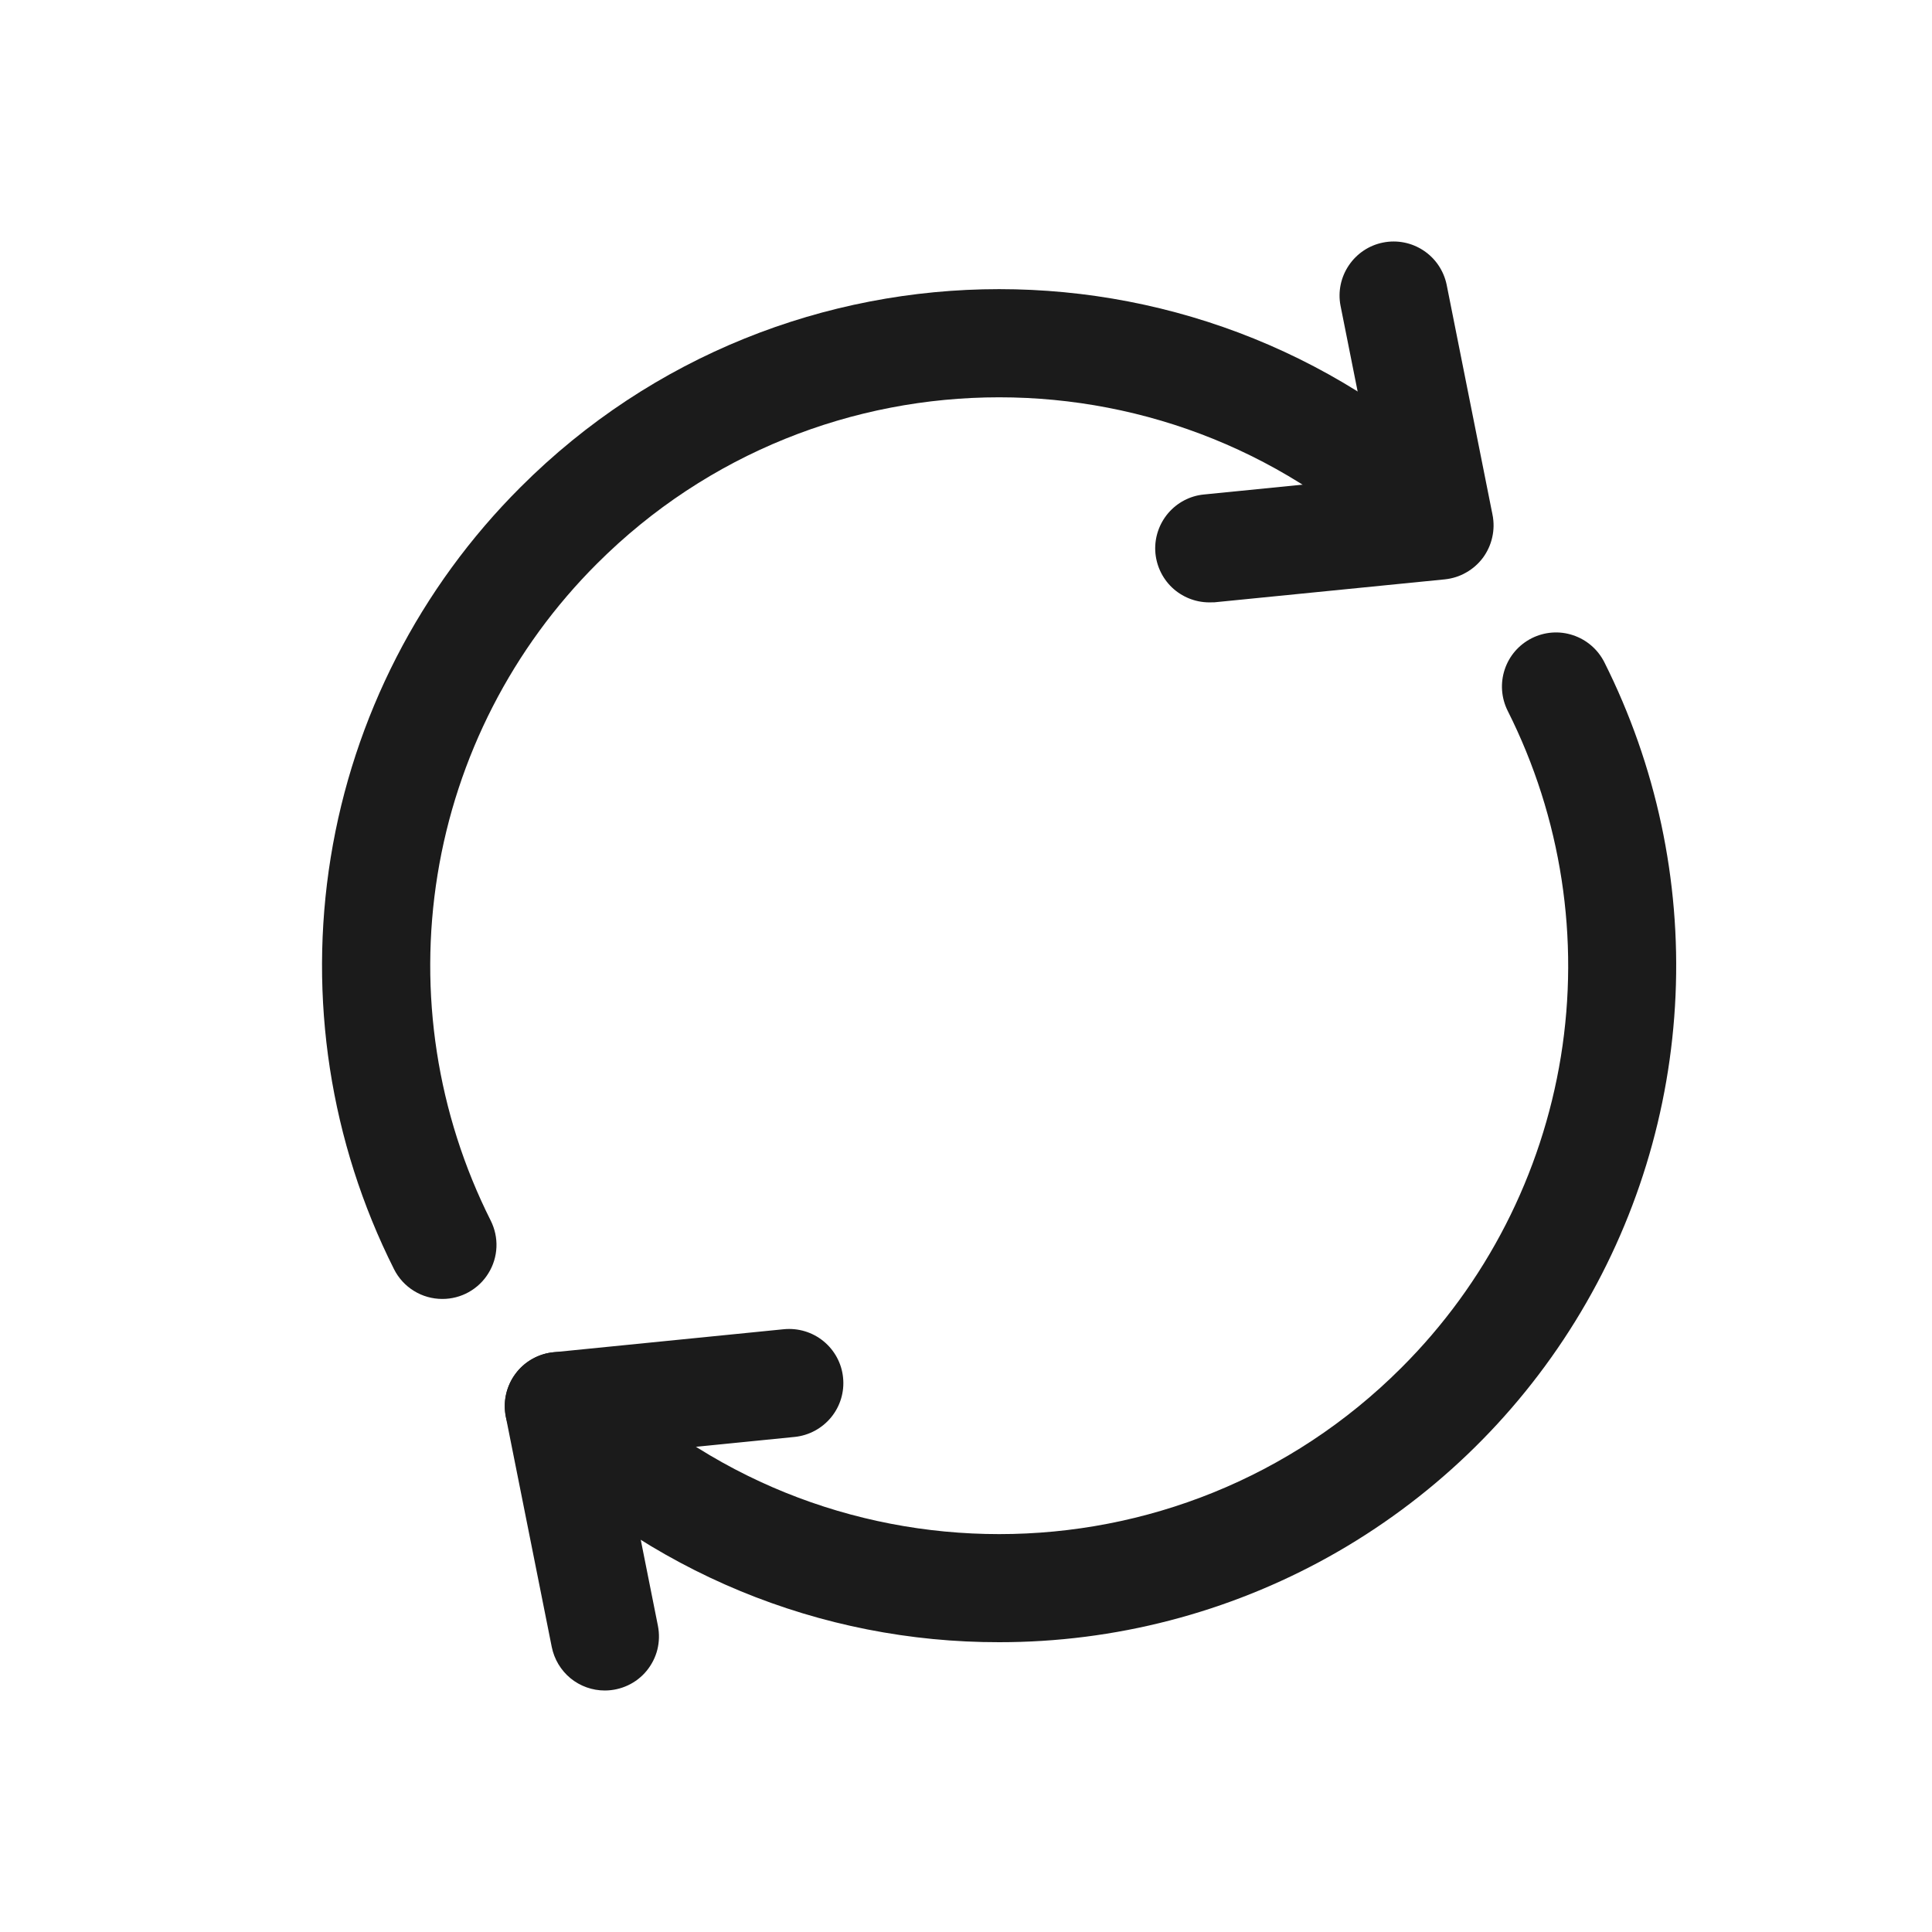 <?xml version="1.0" encoding="utf-8"?>
<svg xmlns="http://www.w3.org/2000/svg" fill="none" height="24" viewBox="0 0 24 24" width="24">
<path d="M5.495 16.136C5.371 16.136 5.248 16.102 5.142 16.036C5.036 15.971 4.95 15.877 4.894 15.765C4.101 14.187 3.826 12.398 4.108 10.653C4.39 8.909 5.216 7.299 6.467 6.051C9.745 2.772 15.079 2.772 18.358 6.051C18.48 6.178 18.548 6.347 18.546 6.524C18.545 6.7 18.474 6.868 18.349 6.993C18.225 7.117 18.056 7.188 17.88 7.19C17.704 7.191 17.534 7.123 17.407 7.001C14.652 4.247 10.172 4.247 7.417 7.001C6.366 8.049 5.672 9.403 5.435 10.868C5.198 12.334 5.429 13.836 6.096 15.163C6.147 15.265 6.172 15.379 6.167 15.493C6.162 15.608 6.128 15.719 6.067 15.817C6.007 15.915 5.923 15.995 5.823 16.051C5.723 16.107 5.61 16.136 5.496 16.136H5.495Z" fill="#1B1B1B"/>
<path d="M12.413 20.4C11.309 20.402 10.215 20.186 9.195 19.764C8.175 19.342 7.248 18.723 6.467 17.942C6.405 17.88 6.356 17.805 6.322 17.724C6.288 17.642 6.271 17.555 6.271 17.467C6.27 17.379 6.288 17.291 6.322 17.21C6.355 17.128 6.405 17.054 6.467 16.992C6.53 16.929 6.604 16.88 6.685 16.846C6.767 16.812 6.854 16.795 6.942 16.795C7.031 16.795 7.118 16.812 7.2 16.846C7.281 16.88 7.355 16.929 7.418 16.991C10.173 19.746 14.652 19.746 17.408 16.991C18.459 15.943 19.152 14.59 19.39 13.124C19.627 11.659 19.396 10.156 18.729 8.83C18.649 8.67 18.636 8.486 18.692 8.317C18.748 8.147 18.869 8.008 19.028 7.928C19.188 7.848 19.372 7.834 19.541 7.891C19.71 7.947 19.85 8.068 19.93 8.227C20.573 9.509 20.878 10.934 20.814 12.367C20.751 13.799 20.323 15.192 19.569 16.412C18.816 17.632 17.762 18.639 16.51 19.337C15.257 20.035 13.847 20.401 12.413 20.4Z" fill="#1B1B1B"/>
<path d="M15.019 7.483C14.847 7.482 14.682 7.415 14.558 7.297C14.434 7.178 14.36 7.016 14.351 6.844C14.343 6.672 14.401 6.504 14.513 6.373C14.625 6.243 14.782 6.16 14.953 6.143L17.078 5.931L16.652 3.795C16.619 3.622 16.657 3.442 16.756 3.296C16.855 3.149 17.008 3.047 17.181 3.013C17.355 2.978 17.535 3.014 17.682 3.111C17.83 3.208 17.933 3.36 17.97 3.533L18.541 6.397C18.559 6.489 18.558 6.583 18.537 6.675C18.517 6.766 18.477 6.853 18.422 6.928C18.366 7.003 18.295 7.066 18.213 7.112C18.132 7.159 18.042 7.187 17.948 7.197L15.087 7.482C15.064 7.482 15.041 7.483 15.019 7.483Z" fill="#1B1B1B"/>
<path d="M7.513 21C7.357 21 7.207 20.946 7.087 20.848C6.967 20.749 6.885 20.612 6.854 20.459L6.283 17.598C6.265 17.506 6.266 17.411 6.287 17.32C6.307 17.228 6.347 17.142 6.403 17.067C6.458 16.991 6.529 16.928 6.611 16.882C6.692 16.836 6.783 16.807 6.876 16.798L9.738 16.512C9.915 16.495 10.092 16.548 10.23 16.661C10.368 16.774 10.456 16.937 10.473 17.114C10.491 17.291 10.438 17.468 10.325 17.606C10.212 17.744 10.049 17.832 9.872 17.85L7.747 18.062L8.173 20.197C8.192 20.294 8.19 20.395 8.166 20.492C8.142 20.588 8.096 20.678 8.033 20.755C7.97 20.832 7.89 20.894 7.8 20.936C7.71 20.978 7.612 21 7.513 21Z" fill="#1B1B1B"/>
</svg>